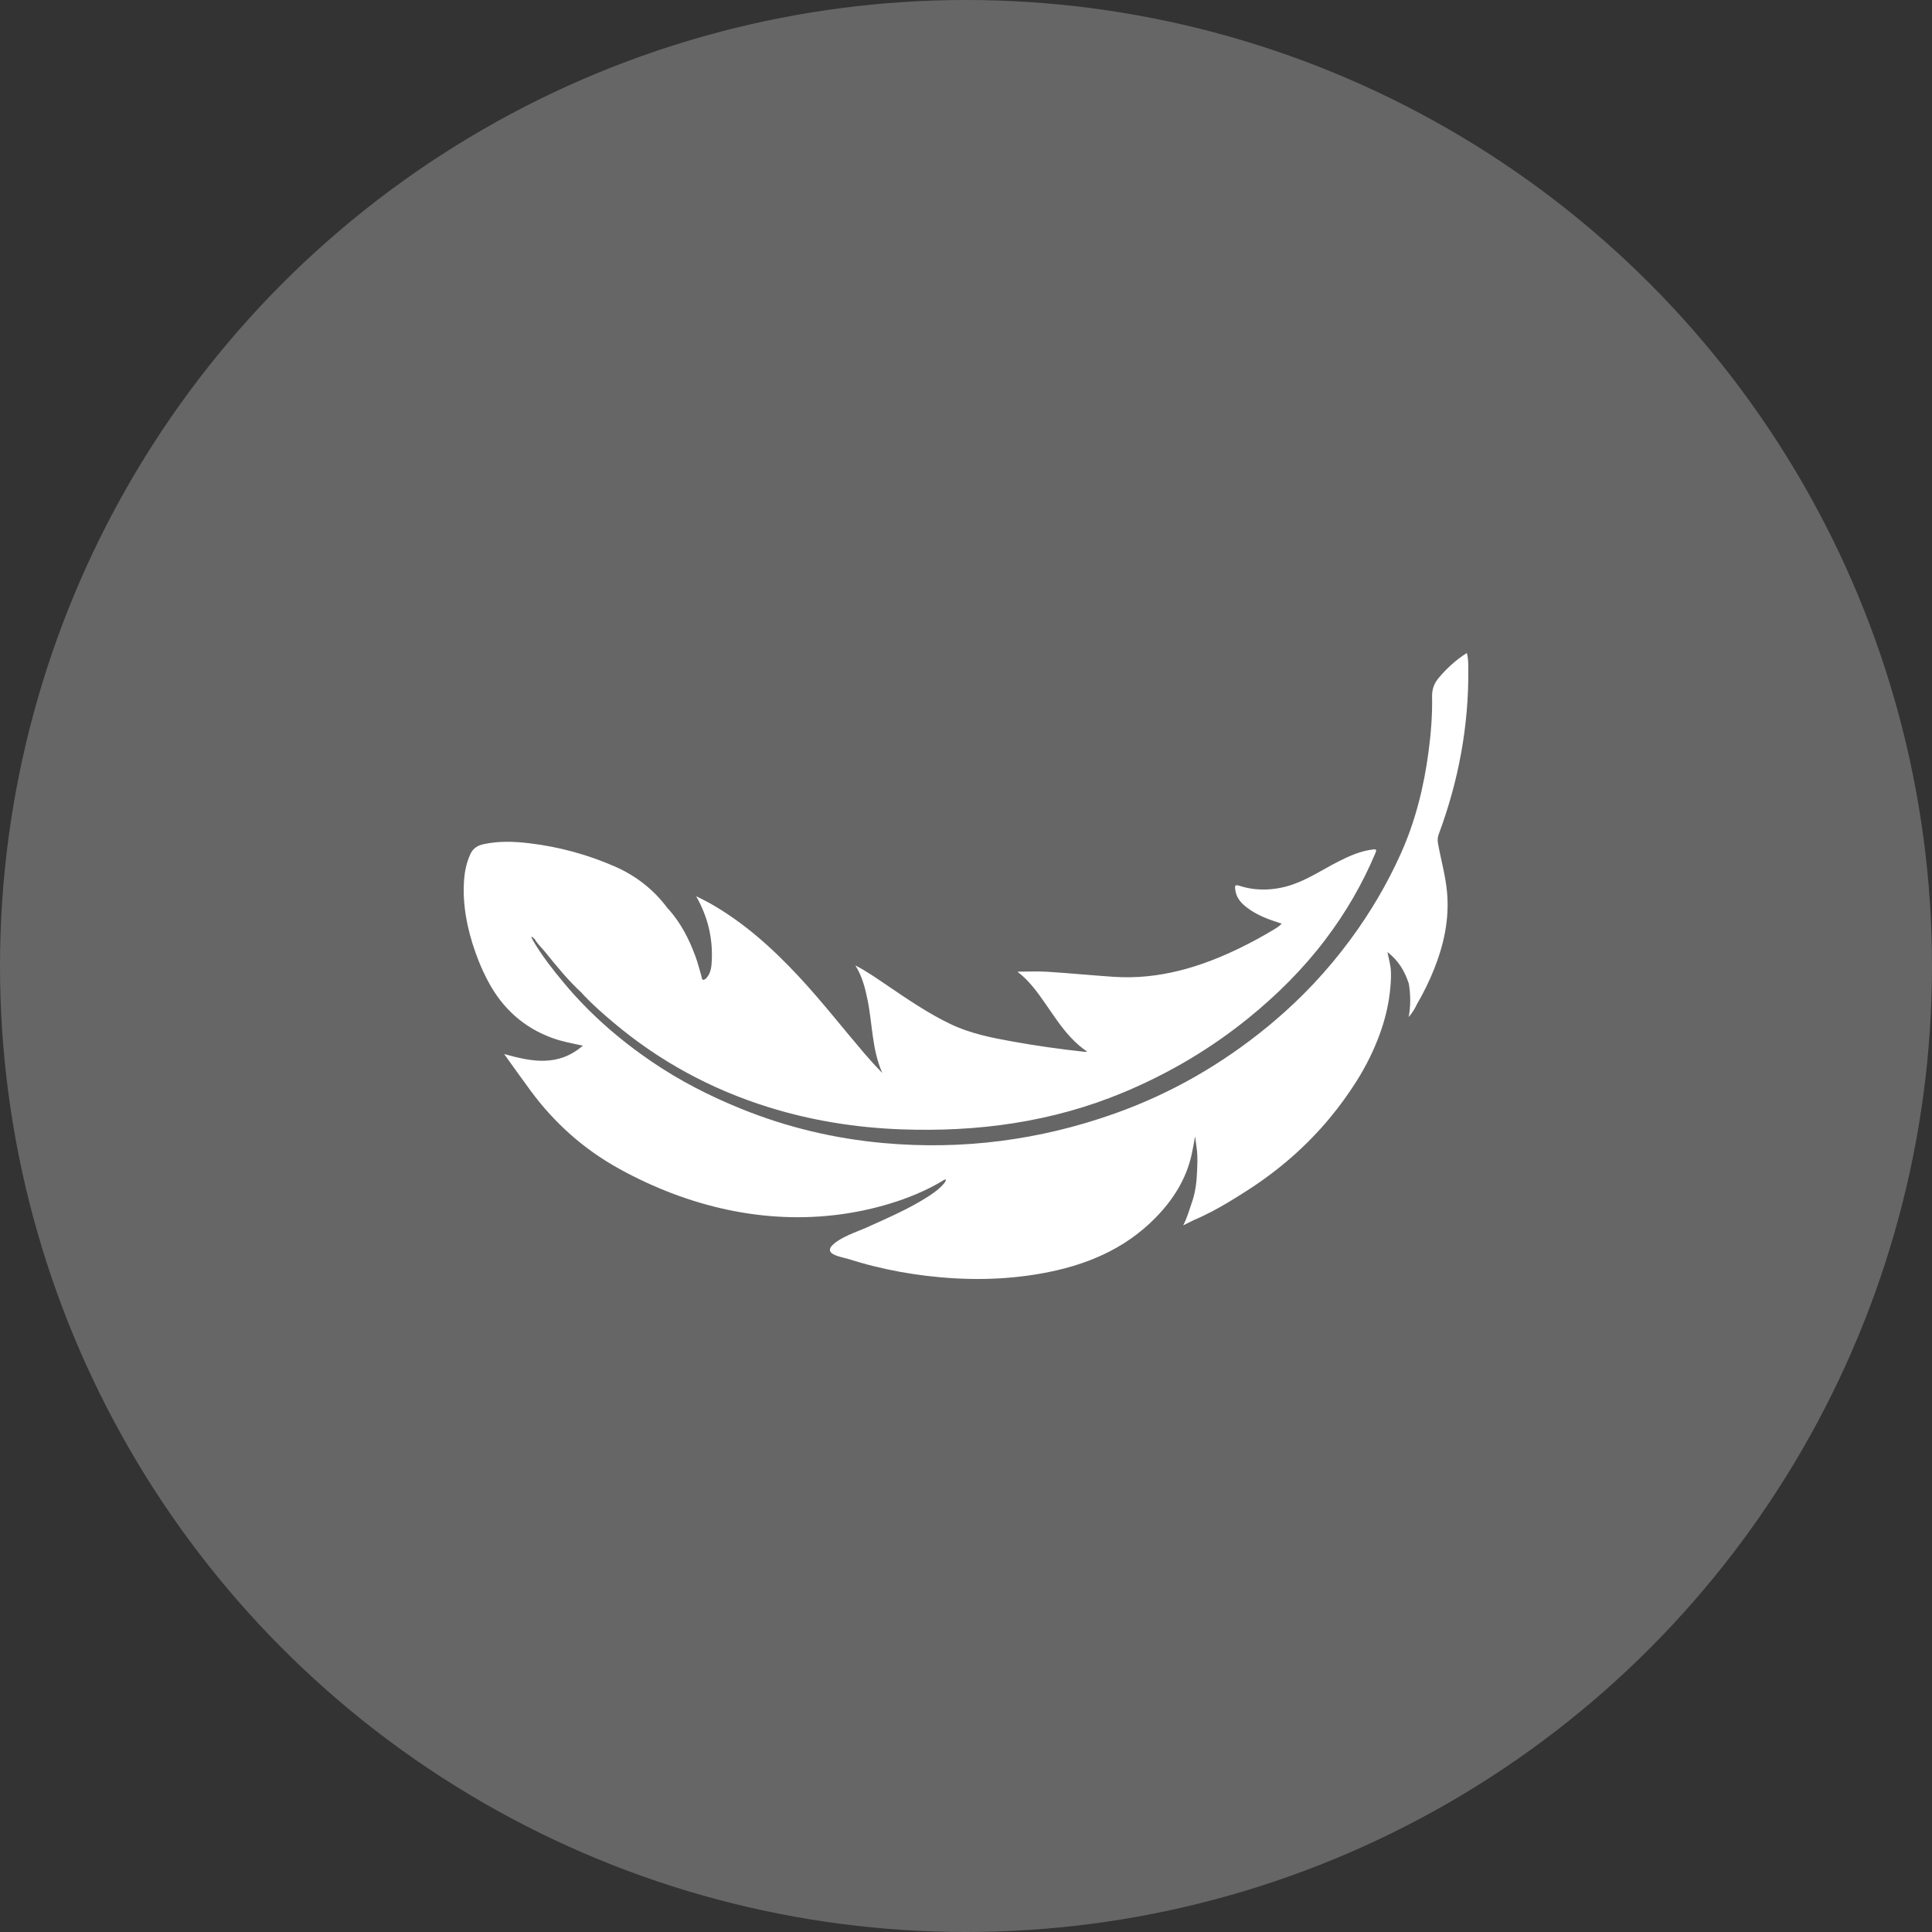 <?xml version="1.0" encoding="utf-8"?>
<!-- Generator: Adobe Illustrator 29.1.0, SVG Export Plug-In . SVG Version: 9.03 Build 55587)  -->
<svg version="1.1" id="Ebene_1" xmlns="http://www.w3.org/2000/svg" xmlns:xlink="http://www.w3.org/1999/xlink" x="0px" y="0px"
	 width="100px" height="100px" viewBox="0 0 100 100" style="enable-background:new 0 0 100 100;" xml:space="preserve">
<rect x="0" y="0" width="100" height="100" fill="#333333" stroke="none"/>
<style type="text/css">
	.st0{fill:#666666;}
	.st1{fill:#FFFFFF;}
</style>
<circle class="st0" cx="50" cy="50" r="50"/>
<path class="st1" d="M43.519,62.853c0.843-0.115,1.685-0.296,2.524-0.549c0.949-0.286,1.87-0.666,2.724-1.171
	c0.052-0.05,0.125-0.07,0.193-0.093c-0.011,0.097-0.008,0.08-0.06,0.167c-0.247,0.314-0.568,0.541-0.9,0.752
	c-0.983,0.624-2.049,1.08-3.105,1.559c-0.573,0.26-1.416,0.508-1.855,0.98
	c-0.066,0.071-0.104,0.178-0.068,0.269c0.092,0.228,0.709,0.326,0.91,0.39c0.45,0.143,0.904,0.272,1.362,0.385
	c0.89,0.221,1.795,0.385,2.706,0.494c1.993,0.239,3.982,0.232,5.964-0.124c2.235-0.401,4.263-1.221,5.886-2.872
	c0.913-0.929,1.592-1.994,1.879-3.281c0.066-0.295,0.114-0.595,0.179-0.941c0.033,0.253,0.06,0.457,0.087,0.66
	c0.05,0.382,0.029,0.763,0.015,1.147c-0.02,0.545-0.085,1.087-0.266,1.605c-0.141,0.404-0.25,0.813-0.453,1.194
	c0.234-0.117,0.386-0.193,0.539-0.269c0.629-0.262,1.238-0.591,1.828-0.945c0.325-0.194,0.644-0.396,0.959-0.598
	c0.801-0.514,1.565-1.085,2.281-1.712c0.711-0.623,1.373-1.301,1.978-2.028c0.506-0.609,0.971-1.251,1.393-1.92
	c0.483-0.766,0.887-1.581,1.198-2.432c0.248-0.679,0.427-1.382,0.514-2.1c0.044-0.364,0.075-0.738,0.064-1.105
	c-0.011-0.351-0.114-0.694-0.183-1.037c0.588,0.449,0.901,1.009,1.109,1.64c0.092,0.573,0.101,1.147-0.009,1.725
	c0.182-0.206,0.318-0.428,0.428-0.667c0.337-0.578,0.633-1.175,0.881-1.796c0.514-1.284,0.803-2.604,0.677-4
	c-0.077-0.857-0.316-1.68-0.467-2.521c-0.03-0.17-0.022-0.322,0.04-0.487c1.024-2.755,1.555-5.6,1.528-8.543
	c-0.002-0.27,0.004-0.543-0.077-0.83c-0.561,0.355-1.026,0.782-1.442,1.272c-0.25,0.294-0.364,0.599-0.356,0.991
	c0.018,0.955-0.058,1.906-0.184,2.854c-0.243,1.824-0.682,3.595-1.438,5.275c-0.706,1.571-1.583,3.057-2.606,4.44
	c-0.015,0.021-0.03,0.041-0.046,0.062c-1.147,1.55-2.469,2.955-3.944,4.199
	c-0.089,0.075-0.178,0.15-0.268,0.224c-2.39,1.966-5.038,3.491-7.958,4.526
	c-3.868,1.371-7.85,1.889-11.939,1.523c-2.533-0.227-4.988-0.808-7.349-1.762
	c-1.637-0.661-3.204-1.46-4.664-2.456c-1.688-1.151-3.217-2.486-4.529-4.058c-0.572-0.684-1.122-1.386-1.58-2.155
	c0,0-0.284-0.476,0.059-0.122c0.147,0.252,0.365,0.447,0.546,0.671c0.592,0.732,1.185,1.464,1.881,2.103
	l0.111,0.127c0.474,0.5,0.992,0.952,1.517,1.396c2.376,2.008,5.056,3.464,8.021,4.391
	c2.23,0.697,4.519,1.065,6.852,1.153c3.992,0.151,7.874-0.37,11.583-1.926c2.328-0.977,4.48-2.249,6.44-3.839
	c1.473-1.195,2.827-2.543,3.973-4.057c1.051-1.388,1.92-2.882,2.594-4.488c0.081-0.192-0-0.19-0.15-0.172
	c-0.636,0.079-1.209,0.335-1.772,0.621c-0.772,0.392-1.499,0.88-2.318,1.173
	c-0.87,0.312-1.855,0.38-2.743,0.101c-0.288-0.091-0.318-0.072-0.266,0.242
	c0.079,0.479,0.424,0.76,0.797,1.01c0.484,0.324,1.033,0.507,1.596,0.69c-0.118,0.131-0.253,0.211-0.386,0.292
	c-0.563,0.343-1.141,0.657-1.733,0.947c-2.079,1.018-4.242,1.671-6.589,1.512c-1.139-0.077-2.275-0.188-3.414-0.261
	c-0.503-0.032-1.01-0.005-1.557-0.005c0.333,0.253,0.592,0.527,0.834,0.824c0.906,1.112,1.522,2.465,2.778,3.317
	c-0.059,0.005-0.085,0.012-0.111,0.009c-1.262-0.135-2.518-0.312-3.766-0.537
	c-1.092-0.197-2.178-0.413-3.193-0.899c-1.15-0.55-2.196-1.265-3.246-1.977c-0.547-0.371-1.088-0.752-1.684-1.061
	c0.346,0.547,0.501,1.149,0.628,1.767c0.259,1.265,0.228,2.588,0.767,3.801c-0.323-0.328-0.627-0.662-0.921-1.005
	c-1.145-1.337-2.226-2.728-3.428-4.016c-1.362-1.46-2.837-2.782-4.586-3.77c-0.204-0.115-0.417-0.215-0.701-0.36
	c0.616,1.089,0.859,2.17,0.81,3.315c-0.014,0.324-0.045,0.652-0.271,0.914c-0.042,0.049-0.115,0.101-0.171,0.099
	c-0.081-0.003-0.07-0.102-0.088-0.164c-0.104-0.347-0.189-0.702-0.314-1.042c-0.326-0.891-0.754-1.727-1.389-2.443
	l-0.055-0.053c-0.712-0.965-1.641-1.684-2.72-2.158c-1.4-0.615-2.874-1.018-4.399-1.203
	c-0.803-0.098-1.608-0.132-2.409,0.044c-0.317,0.07-0.546,0.215-0.688,0.529c-0.254,0.562-0.324,1.117-0.336,1.728
	c-0.024,1.282,0.307,2.624,0.782,3.809c0.149,0.371,0.318,0.733,0.508,1.084c0.735,1.362,1.821,2.344,3.294,2.881
	c0.491,0.179,1,0.273,1.583,0.396c-1.28,1.104-2.641,0.835-4.075,0.434c0.48,0.667,0.92,1.29,1.373,1.903
	c1.237,1.677,2.757,3.031,4.588,4.04C35.604,62.455,39.56,63.392,43.519,62.853z"/>
</svg>
